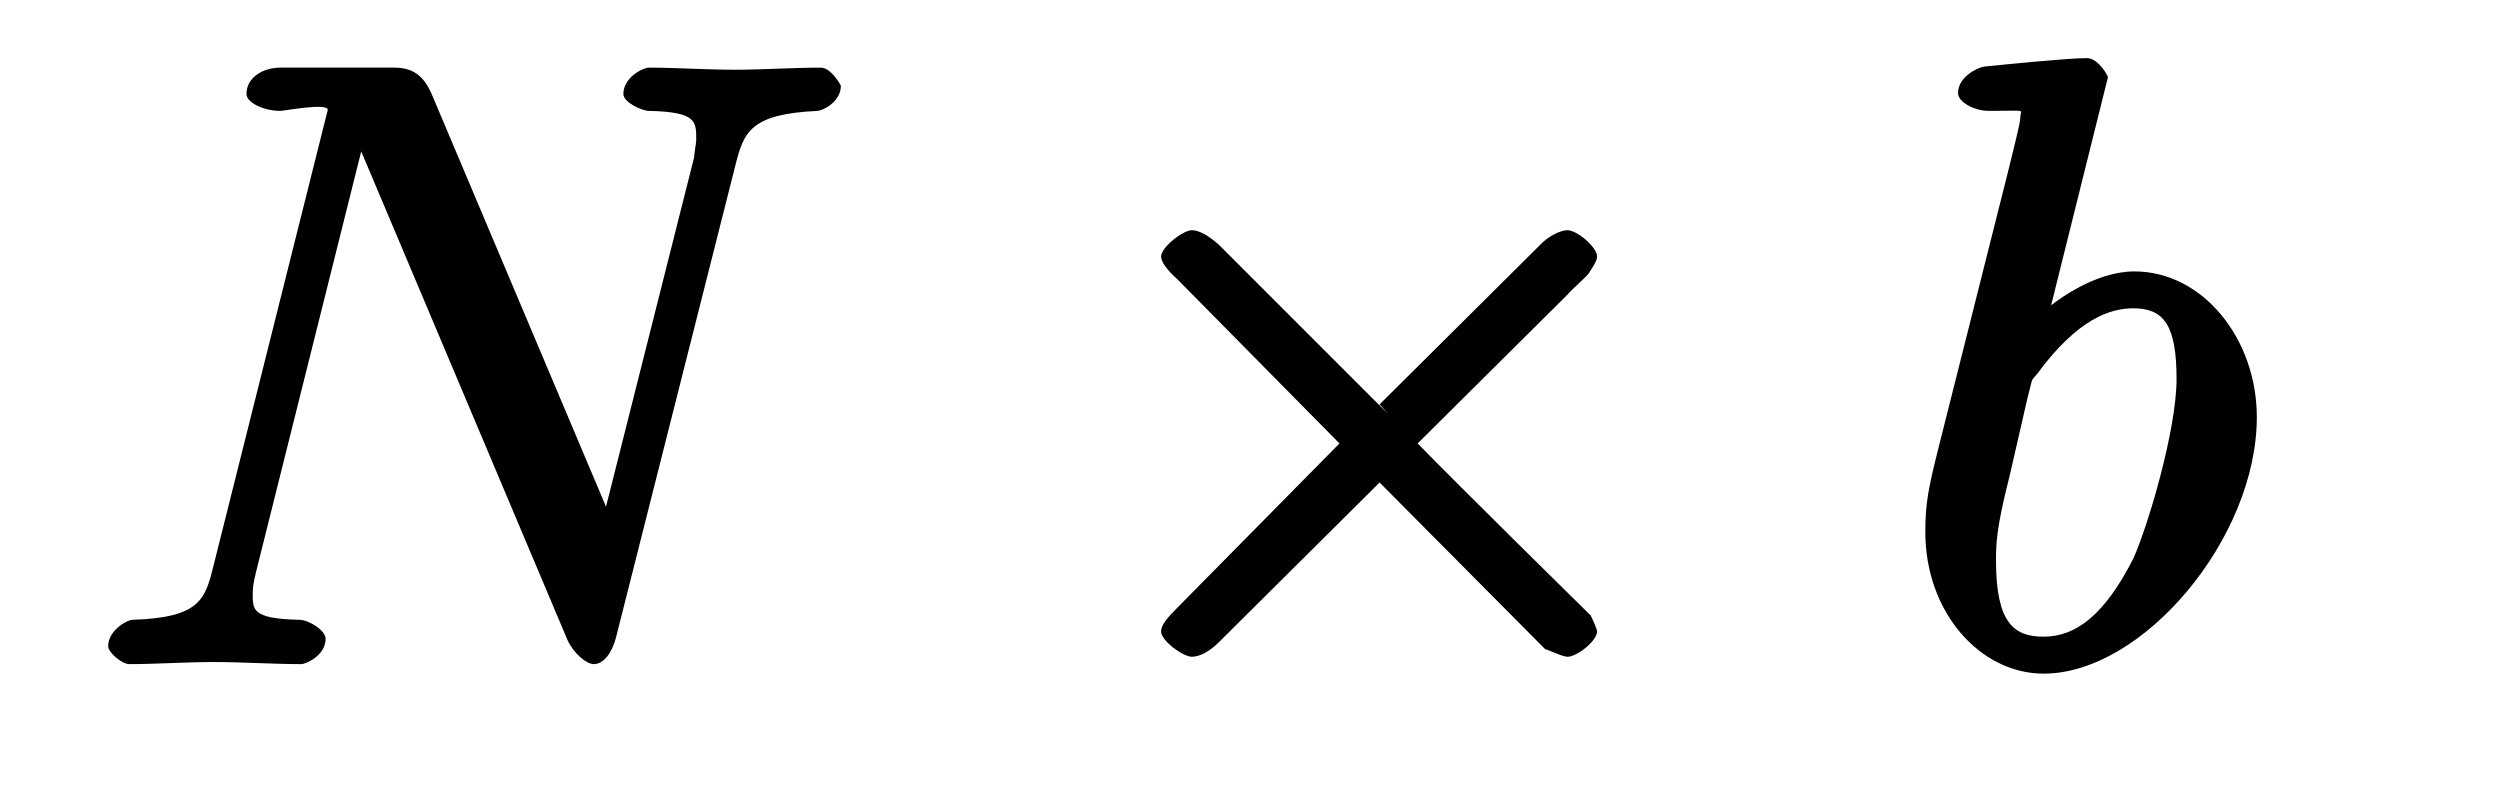 <?xml version="1.0" encoding="UTF-8"?>
<svg xmlns="http://www.w3.org/2000/svg" xmlns:xlink="http://www.w3.org/1999/xlink" width="37pt" height="12pt" viewBox="0 0 37 12" version="1.1">
<defs>
<g>
<symbol overflow="visible" id="glyph0-0">
<path style="stroke:none;" d=""/>
</symbol>
<symbol overflow="visible" id="glyph0-1">
<path style="stroke:none;" d="M 9.625 -7.375 C 9.75 -7.875 9.844 -8.141 10.844 -8.188 C 10.906 -8.188 11.188 -8.312 11.188 -8.562 C 11.188 -8.562 11.047 -8.828 10.891 -8.828 C 10.469 -8.828 10.031 -8.797 9.625 -8.797 C 9.203 -8.797 8.75 -8.828 8.344 -8.828 C 8.266 -8.828 7.969 -8.688 7.969 -8.438 C 7.969 -8.312 8.25 -8.188 8.344 -8.188 C 9.062 -8.172 9.047 -8.031 9.047 -7.75 C 9.047 -7.719 9.016 -7.547 9.016 -7.5 L 7.609 -1.922 L 7.891 -1.906 L 5.125 -8.453 C 5.016 -8.688 4.875 -8.828 4.578 -8.828 L 2.891 -8.828 C 2.641 -8.828 2.391 -8.688 2.391 -8.438 C 2.391 -8.312 2.641 -8.188 2.891 -8.188 C 2.953 -8.188 3.594 -8.312 3.594 -8.203 L 1.906 -1.469 C 1.781 -0.969 1.719 -0.688 0.703 -0.656 C 0.625 -0.656 0.344 -0.5 0.344 -0.266 C 0.344 -0.172 0.547 0 0.656 0 C 1.047 0 1.5 -0.031 1.906 -0.031 C 2.328 -0.031 2.781 0 3.203 0 C 3.266 0 3.562 -0.125 3.562 -0.375 C 3.562 -0.5 3.312 -0.656 3.172 -0.656 C 2.453 -0.672 2.484 -0.812 2.484 -1.062 C 2.484 -1.156 2.5 -1.219 2.531 -1.359 L 4.188 -7.984 L 3.953 -7.891 C 4 -7.812 4 -7.797 4.047 -7.688 L 7.141 -0.359 C 7.234 -0.156 7.422 0 7.531 0 C 7.672 0 7.797 -0.156 7.859 -0.391 Z "/>
</symbol>
<symbol overflow="visible" id="glyph0-2">
<path style="stroke:none;" d="M 3.141 -8.688 C 3.141 -8.703 3 -8.969 2.828 -8.969 C 2.547 -8.969 1.625 -8.875 1.312 -8.844 C 1.203 -8.828 0.922 -8.688 0.922 -8.453 C 0.922 -8.312 1.172 -8.188 1.375 -8.188 C 1.969 -8.188 1.844 -8.219 1.844 -8.094 C 1.844 -8 1.734 -7.594 1.672 -7.328 L 0.641 -3.234 C 0.484 -2.609 0.438 -2.391 0.438 -1.953 C 0.438 -0.766 1.25 0.141 2.188 0.141 C 3.656 0.141 5.344 -1.859 5.344 -3.656 C 5.344 -4.812 4.547 -5.812 3.531 -5.812 C 2.969 -5.812 2.344 -5.406 1.969 -5.016 L 2.203 -4.922 Z M 1.953 -3.953 C 2.031 -4.234 1.984 -4.172 2.094 -4.297 C 2.703 -5.125 3.188 -5.266 3.516 -5.266 C 3.969 -5.266 4.156 -5.016 4.156 -4.219 C 4.156 -3.469 3.734 -2.047 3.516 -1.562 C 3.094 -0.734 2.672 -0.406 2.188 -0.406 C 1.75 -0.406 1.484 -0.609 1.484 -1.531 C 1.484 -1.766 1.484 -2 1.688 -2.797 Z "/>
</symbol>
<symbol overflow="visible" id="glyph1-0">
<path style="stroke:none;" d=""/>
</symbol>
<symbol overflow="visible" id="glyph1-1">
<path style="stroke:none;" d="M 5 -3.703 L 2.5 -6.203 C 2.344 -6.344 2.203 -6.422 2.094 -6.422 C 1.969 -6.422 1.641 -6.172 1.641 -6.031 C 1.641 -5.953 1.734 -5.828 1.875 -5.703 L 4.281 -3.266 L 1.875 -0.828 C 1.734 -0.688 1.641 -0.578 1.641 -0.484 C 1.641 -0.344 1.969 -0.109 2.094 -0.109 C 2.203 -0.109 2.344 -0.172 2.5 -0.328 L 4.875 -2.688 L 7.328 -0.219 C 7.359 -0.219 7.578 -0.109 7.656 -0.109 C 7.797 -0.109 8.094 -0.344 8.094 -0.484 C 8.094 -0.516 8.031 -0.656 8 -0.719 C 7.984 -0.734 5.984 -2.703 5.438 -3.266 L 7.656 -5.469 C 7.719 -5.547 7.906 -5.703 7.969 -5.781 C 7.984 -5.812 8.094 -5.953 8.094 -6.031 C 8.094 -6.172 7.797 -6.422 7.656 -6.422 C 7.547 -6.422 7.359 -6.328 7.234 -6.188 L 4.875 -3.844 Z "/>
</symbol>
</g>
</defs>
<g id="surface1">
<g style="fill:rgb(0%,0%,0%);fill-opacity:1;">
  <use xlink:href="#glyph0-1" x="1.257" y="9.829"/>
</g>
<g style="fill:rgb(0%,0%,0%);fill-opacity:1;">
  <use xlink:href="#glyph1-1" x="15.543" y="9.829"/>
</g>
<g style="fill:rgb(0%,0%,0%);fill-opacity:1;">
  <use xlink:href="#glyph0-2" x="28.057" y="9.829"/>
</g>
</g>
</svg>
